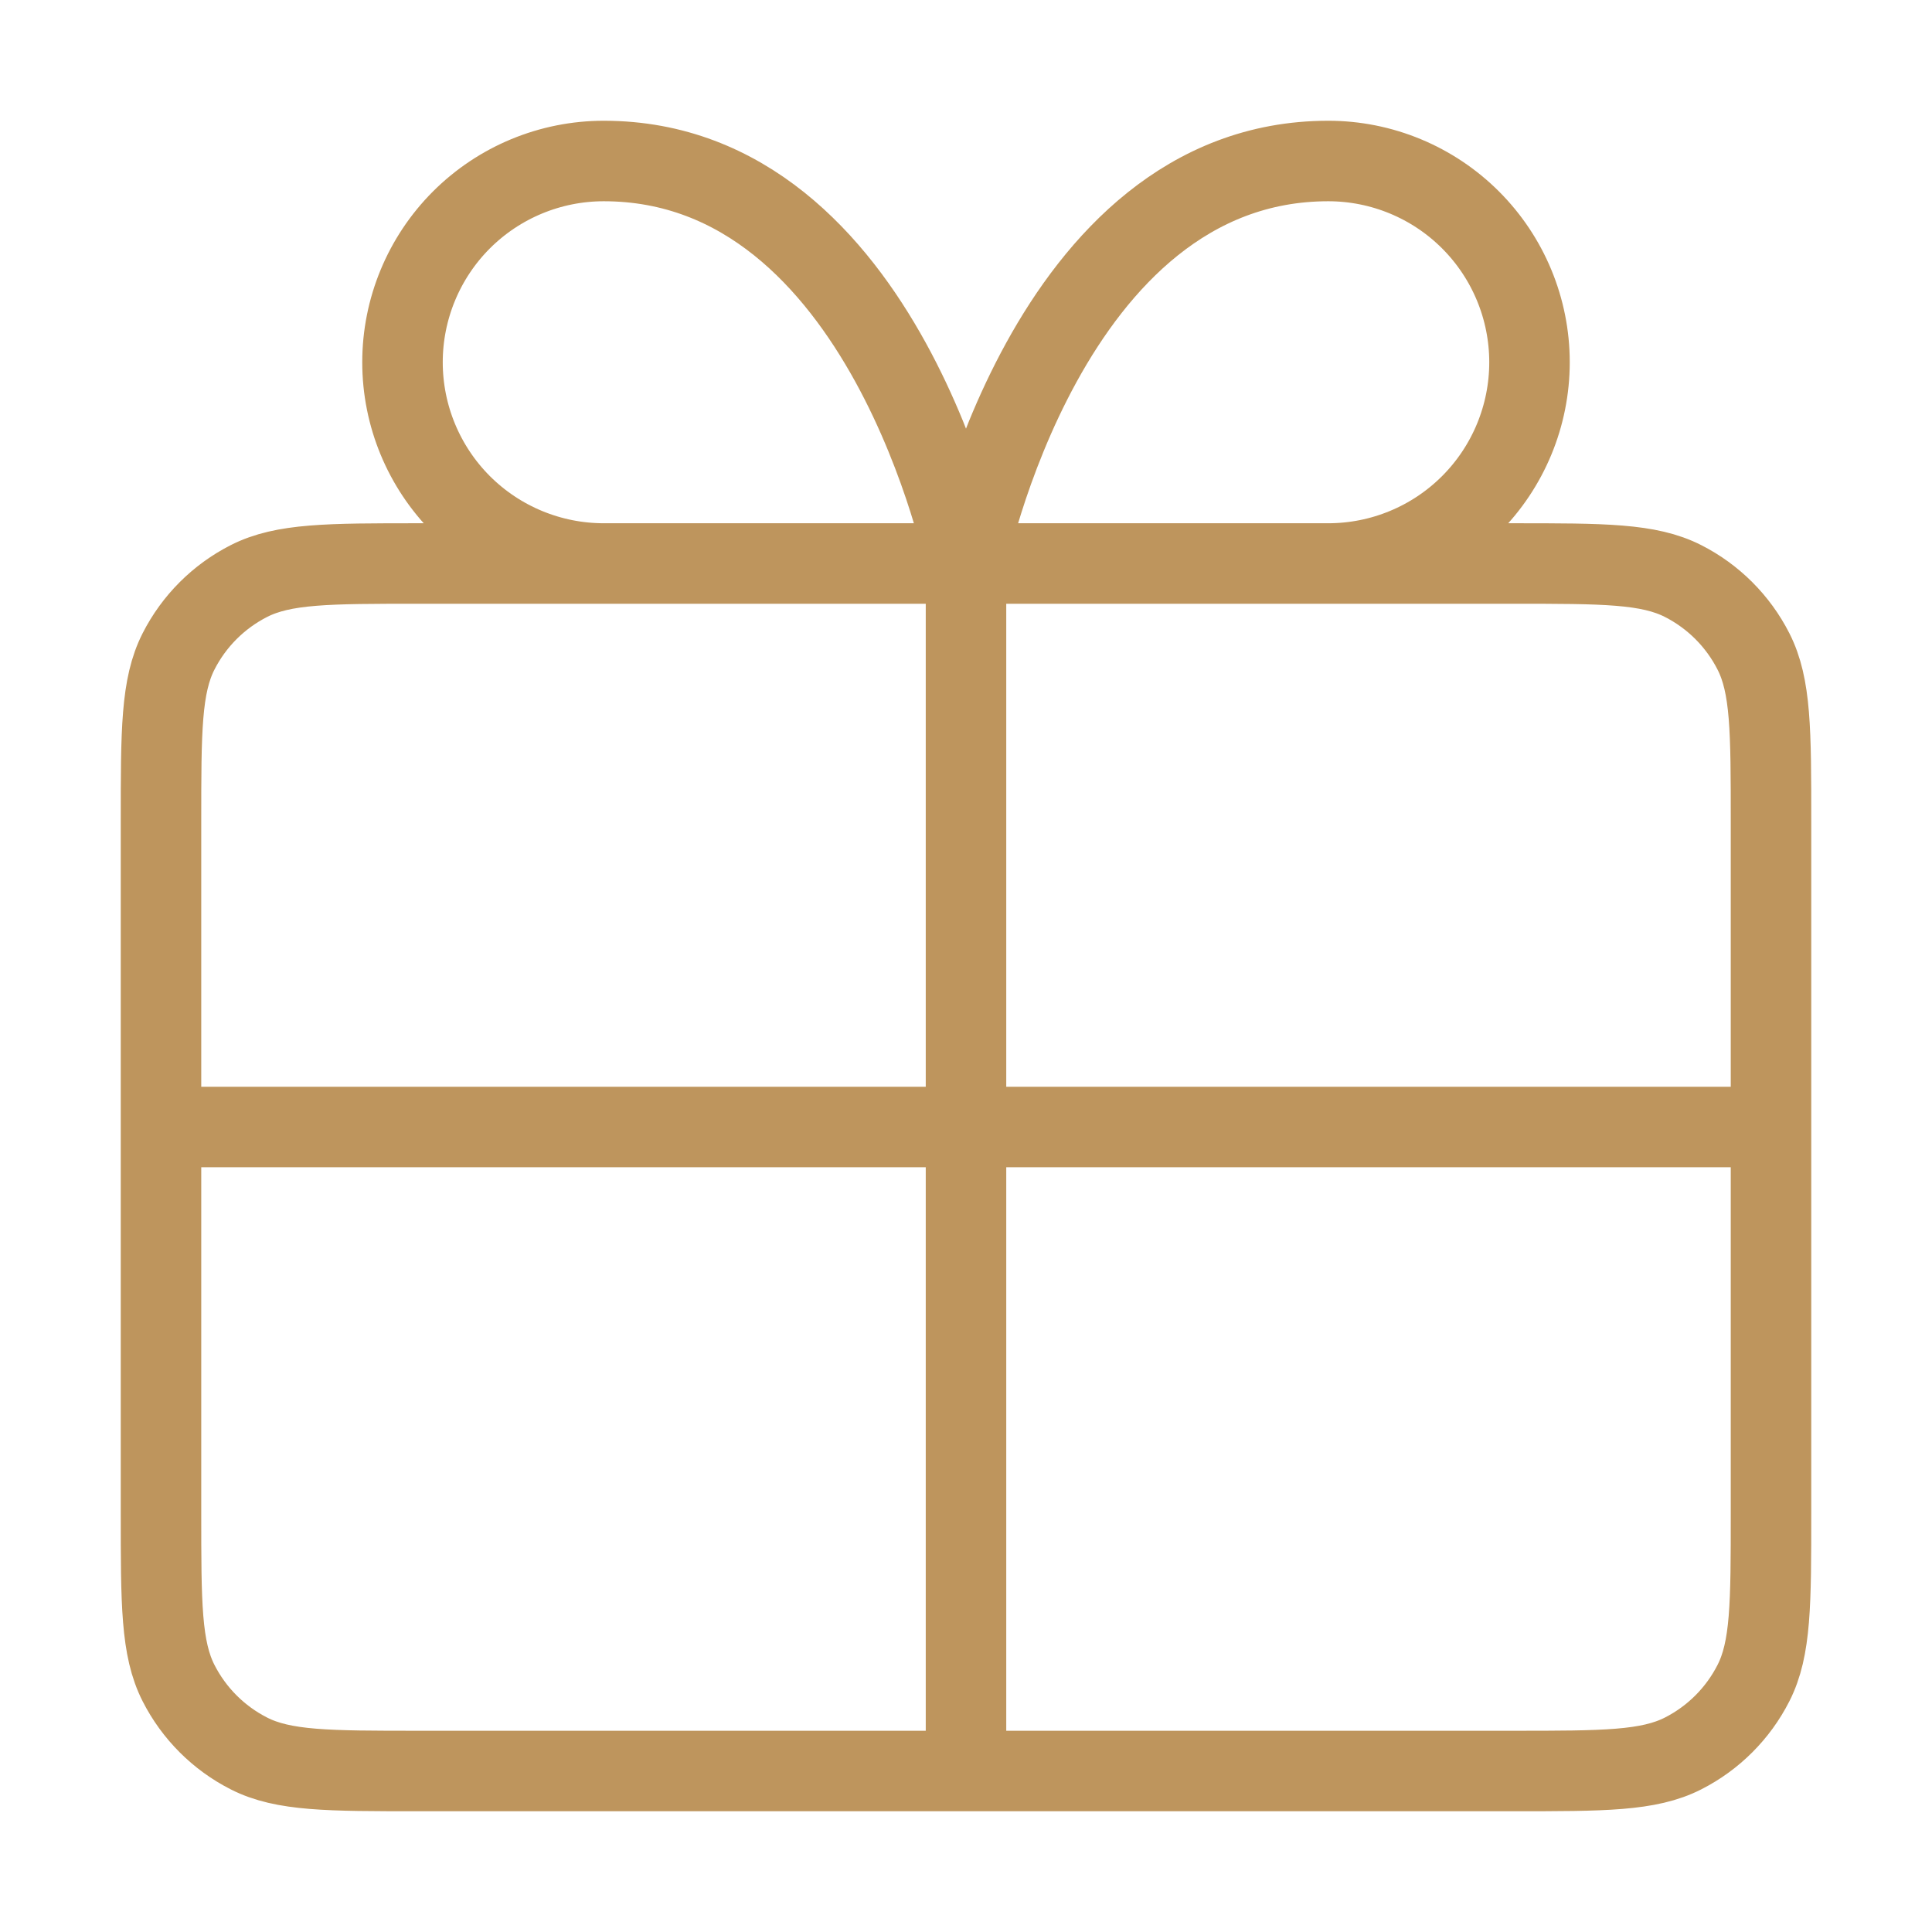 <svg width="48" height="48" viewBox="0 0 48 48" fill="none" xmlns="http://www.w3.org/2000/svg">
<path d="M24 14H15C13.674 14 12.402 13.473 11.464 12.536C10.527 11.598 10 10.326 10 9C10 7.674 10.527 6.402 11.464 5.464C12.402 4.527 13.674 4 15 4C22 4 24 14 24 14ZM24 14H33C34.326 14 35.598 13.473 36.535 12.536C37.473 11.598 38 10.326 38 9C38 7.674 37.473 6.402 36.535 5.464C35.598 4.527 34.326 4 33 4C26 4 24 14 24 14ZM24 14L24 44M4 28H44M4 20.4L4 37.6C4 39.84 4 40.96 4.436 41.816C4.819 42.569 5.431 43.181 6.184 43.564C7.04 44 8.16 44 10.4 44L37.6 44C39.84 44 40.96 44 41.816 43.564C42.569 43.181 43.181 42.569 43.564 41.816C44 40.96 44 39.84 44 37.6V20.4C44 18.16 44 17.04 43.564 16.184C43.181 15.431 42.569 14.819 41.816 14.436C40.96 14 39.84 14 37.6 14L10.4 14C8.16 14 7.04 14 6.184 14.436C5.431 14.819 4.819 15.431 4.436 16.184C4 17.04 4 18.16 4 20.4Z" stroke="#BE955D" stroke-width="2" stroke-linecap="round" stroke-linejoin="round"/>
</svg>
